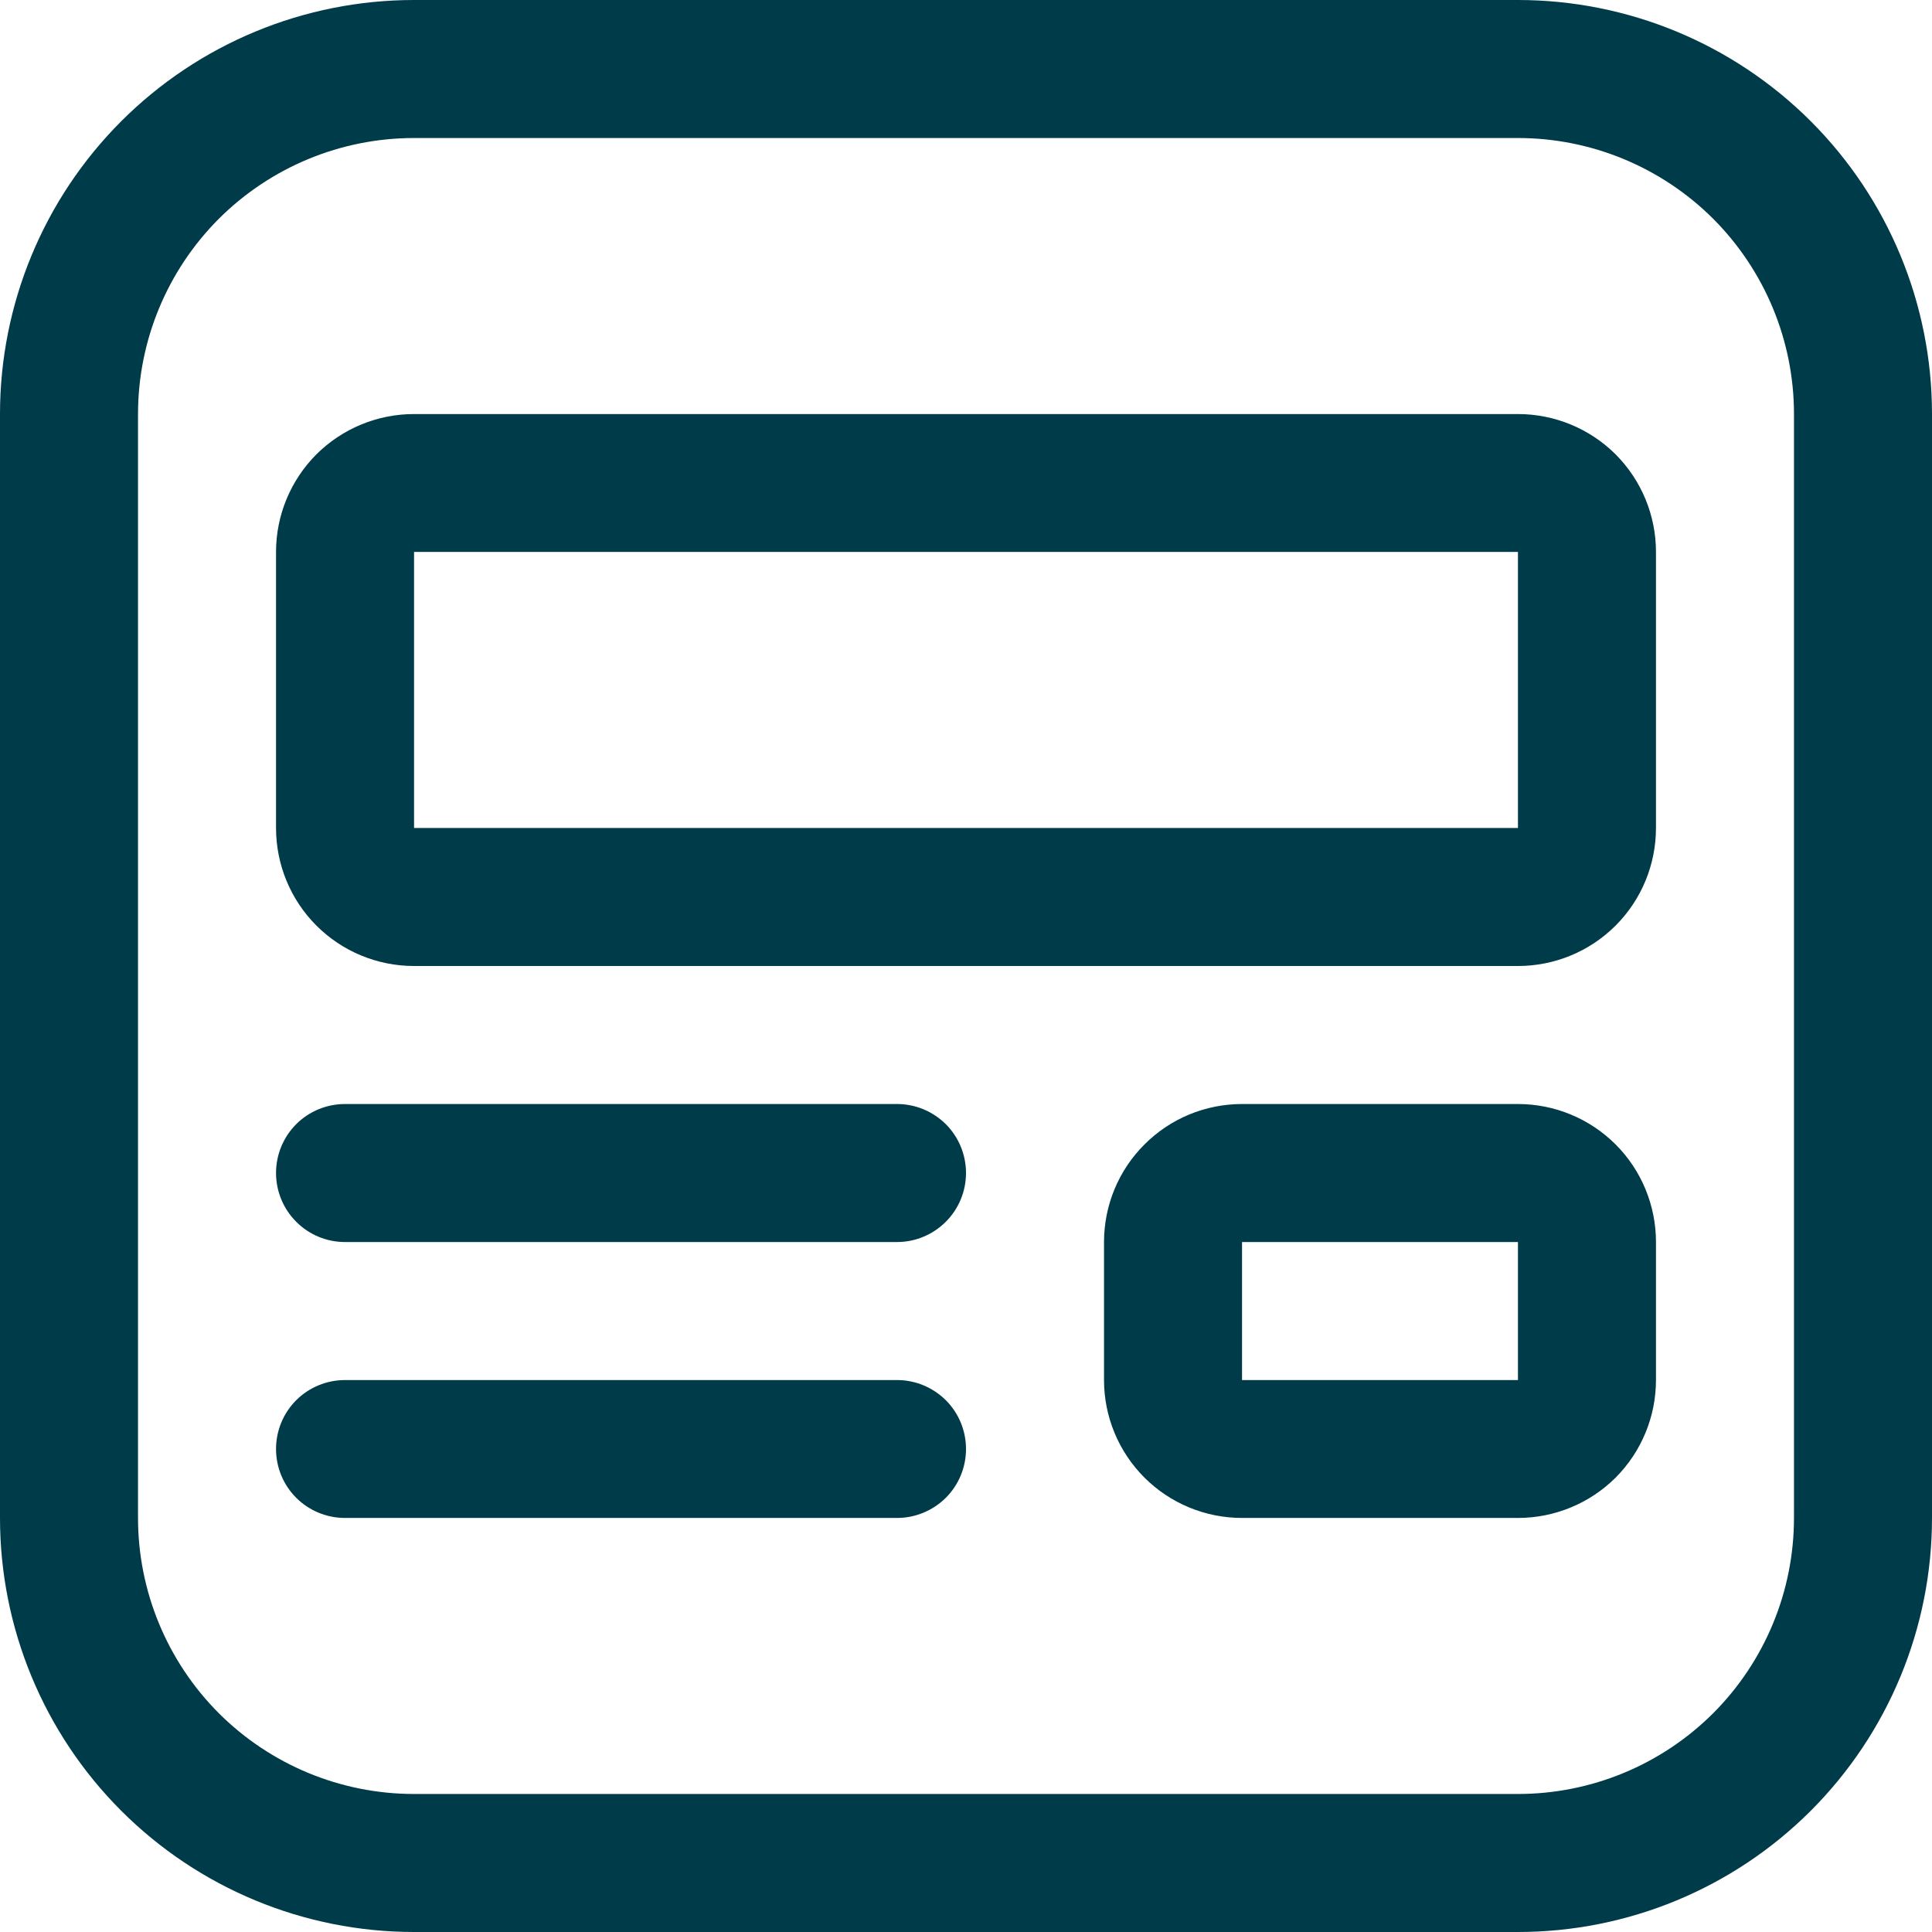 <svg width="16" height="16" viewBox="0 0 16 16" fill="none" xmlns="http://www.w3.org/2000/svg">
<path d="M2.286 4.571C2.286 4.268 2.406 3.978 2.62 3.763C2.835 3.549 3.125 3.429 3.429 3.429H12.571C12.874 3.429 13.165 3.549 13.38 3.763C13.594 3.978 13.714 4.268 13.714 4.571V6.857C13.714 7.16 13.594 7.451 13.38 7.665C13.165 7.88 12.874 8 12.571 8H3.429C3.125 8 2.835 7.88 2.62 7.665C2.406 7.451 2.286 7.16 2.286 6.857V4.571ZM12.571 4.571H3.429V6.857H12.571V4.571ZM10.286 9.143C9.983 9.143 9.692 9.263 9.478 9.478C9.263 9.692 9.143 9.983 9.143 10.286V11.429C9.143 11.732 9.263 12.022 9.478 12.237C9.692 12.451 9.983 12.571 10.286 12.571H12.571C12.874 12.571 13.165 12.451 13.38 12.237C13.594 12.022 13.714 11.732 13.714 11.429V10.286C13.714 9.983 13.594 9.692 13.38 9.478C13.165 9.263 12.874 9.143 12.571 9.143H10.286ZM10.286 10.286H12.571V11.429H10.286V10.286ZM2.286 9.714C2.286 9.563 2.346 9.417 2.453 9.31C2.56 9.203 2.706 9.143 2.857 9.143H7.429C7.58 9.143 7.725 9.203 7.833 9.31C7.94 9.417 8 9.563 8 9.714C8 9.866 7.94 10.011 7.833 10.118C7.725 10.226 7.58 10.286 7.429 10.286H2.857C2.706 10.286 2.56 10.226 2.453 10.118C2.346 10.011 2.286 9.866 2.286 9.714ZM2.857 11.429C2.706 11.429 2.56 11.489 2.453 11.596C2.346 11.703 2.286 11.848 2.286 12C2.286 12.152 2.346 12.297 2.453 12.404C2.56 12.511 2.706 12.571 2.857 12.571H7.429C7.58 12.571 7.725 12.511 7.833 12.404C7.94 12.297 8 12.152 8 12C8 11.848 7.94 11.703 7.833 11.596C7.725 11.489 7.58 11.429 7.429 11.429H2.857ZM0 3.429C0 2.519 0.361 1.647 1.004 1.004C1.647 0.361 2.519 0 3.429 0H12.571C13.481 0 14.353 0.361 14.996 1.004C15.639 1.647 16 2.519 16 3.429V12.571C16 13.481 15.639 14.353 14.996 14.996C14.353 15.639 13.481 16 12.571 16H3.429C2.519 16 1.647 15.639 1.004 14.996C0.361 14.353 0 13.481 0 12.571V3.429ZM3.429 1.143C2.822 1.143 2.241 1.384 1.812 1.812C1.384 2.241 1.143 2.822 1.143 3.429V12.571C1.143 13.178 1.384 13.759 1.812 14.188C2.241 14.616 2.822 14.857 3.429 14.857H12.571C13.178 14.857 13.759 14.616 14.188 14.188C14.616 13.759 14.857 13.178 14.857 12.571V3.429C14.857 2.822 14.616 2.241 14.188 1.812C13.759 1.384 13.178 1.143 12.571 1.143H3.429Z" fill="#003B4A"/>
</svg>
